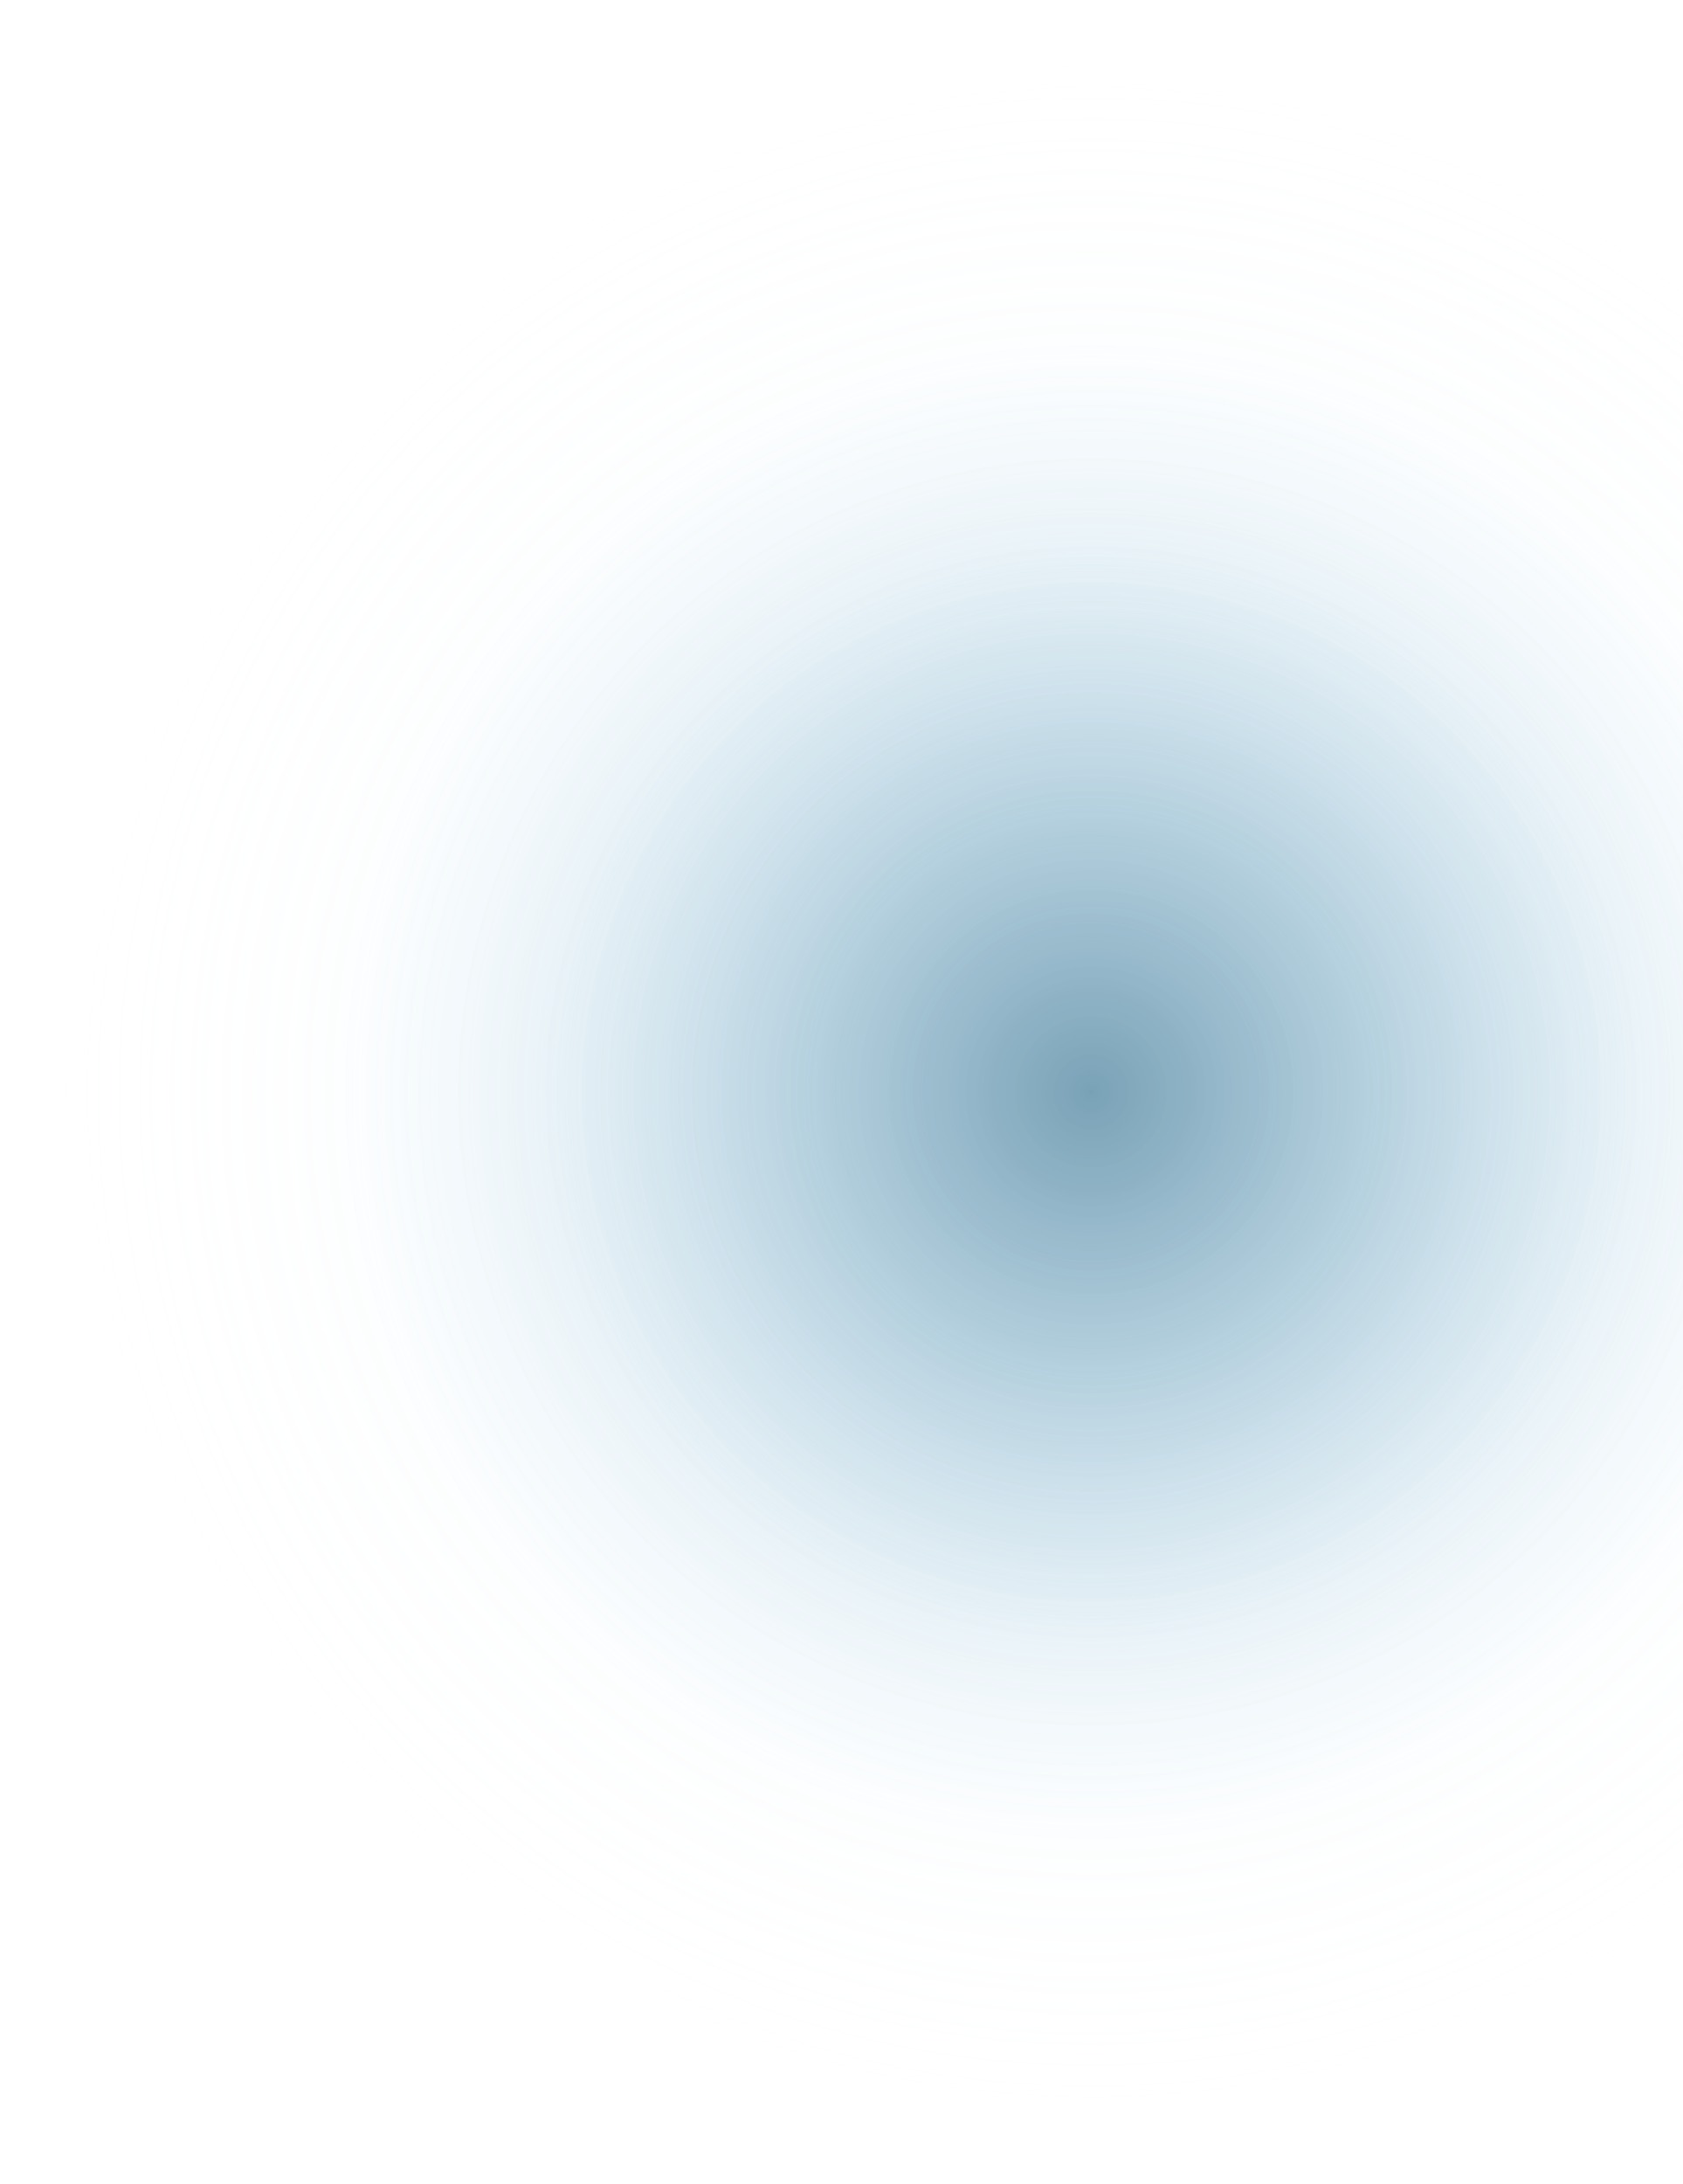 <?xml version="1.0" encoding="UTF-8"?> <svg xmlns="http://www.w3.org/2000/svg" width="950" height="1232" viewBox="0 0 950 1232" fill="none"> <g opacity="0.6"> <g filter="url(#filter0_f)"> <circle cx="616" cy="616" r="592" fill="url(#paint0_radial)"></circle> </g> <g style="mix-blend-mode:overlay" filter="url(#filter1_f)"> <ellipse cx="616" cy="616" rx="423.648" ry="423.648" fill="url(#paint1_radial)"></ellipse> </g> <g style="mix-blend-mode:screen" filter="url(#filter2_f)"> <ellipse cx="615.999" cy="616" rx="313.444" ry="313.444" fill="url(#paint2_radial)"></ellipse> </g> </g> <defs> <filter id="filter0_f" x="0" y="0" width="1232" height="1232" filterUnits="userSpaceOnUse" color-interpolation-filters="sRGB"> <feFlood flood-opacity="0" result="BackgroundImageFix"></feFlood> <feBlend mode="normal" in="SourceGraphic" in2="BackgroundImageFix" result="shape"></feBlend> <feGaussianBlur stdDeviation="12" result="effect1_foregroundBlur"></feGaussianBlur> </filter> <filter id="filter1_f" x="168.352" y="168.352" width="895.297" height="895.296" filterUnits="userSpaceOnUse" color-interpolation-filters="sRGB"> <feFlood flood-opacity="0" result="BackgroundImageFix"></feFlood> <feBlend mode="normal" in="SourceGraphic" in2="BackgroundImageFix" result="shape"></feBlend> <feGaussianBlur stdDeviation="12" result="effect1_foregroundBlur"></feGaussianBlur> </filter> <filter id="filter2_f" x="278.555" y="278.556" width="674.889" height="674.889" filterUnits="userSpaceOnUse" color-interpolation-filters="sRGB"> <feFlood flood-opacity="0" result="BackgroundImageFix"></feFlood> <feBlend mode="normal" in="SourceGraphic" in2="BackgroundImageFix" result="shape"></feBlend> <feGaussianBlur stdDeviation="12" result="effect1_foregroundBlur"></feGaussianBlur> </filter> <radialGradient id="paint0_radial" cx="0" cy="0" r="1" gradientUnits="userSpaceOnUse" gradientTransform="translate(616 616) rotate(90) scale(592)"> <stop stop-color="#81BFE0" stop-opacity="0.4"></stop> <stop offset="1" stop-color="white" stop-opacity="0"></stop> </radialGradient> <radialGradient id="paint1_radial" cx="0" cy="0" r="1" gradientUnits="userSpaceOnUse" gradientTransform="translate(616 616) rotate(90) scale(423.648)"> <stop stop-color="#004B71" stop-opacity="0.6"></stop> <stop offset="1" stop-color="#81BFE0" stop-opacity="0"></stop> </radialGradient> <radialGradient id="paint2_radial" cx="0" cy="0" r="1" gradientUnits="userSpaceOnUse" gradientTransform="translate(615.999 616) rotate(90) scale(313.444)"> <stop stop-color="#004B71" stop-opacity="0.6"></stop> <stop offset="1" stop-color="#81BFE0" stop-opacity="0"></stop> </radialGradient> </defs> </svg> 